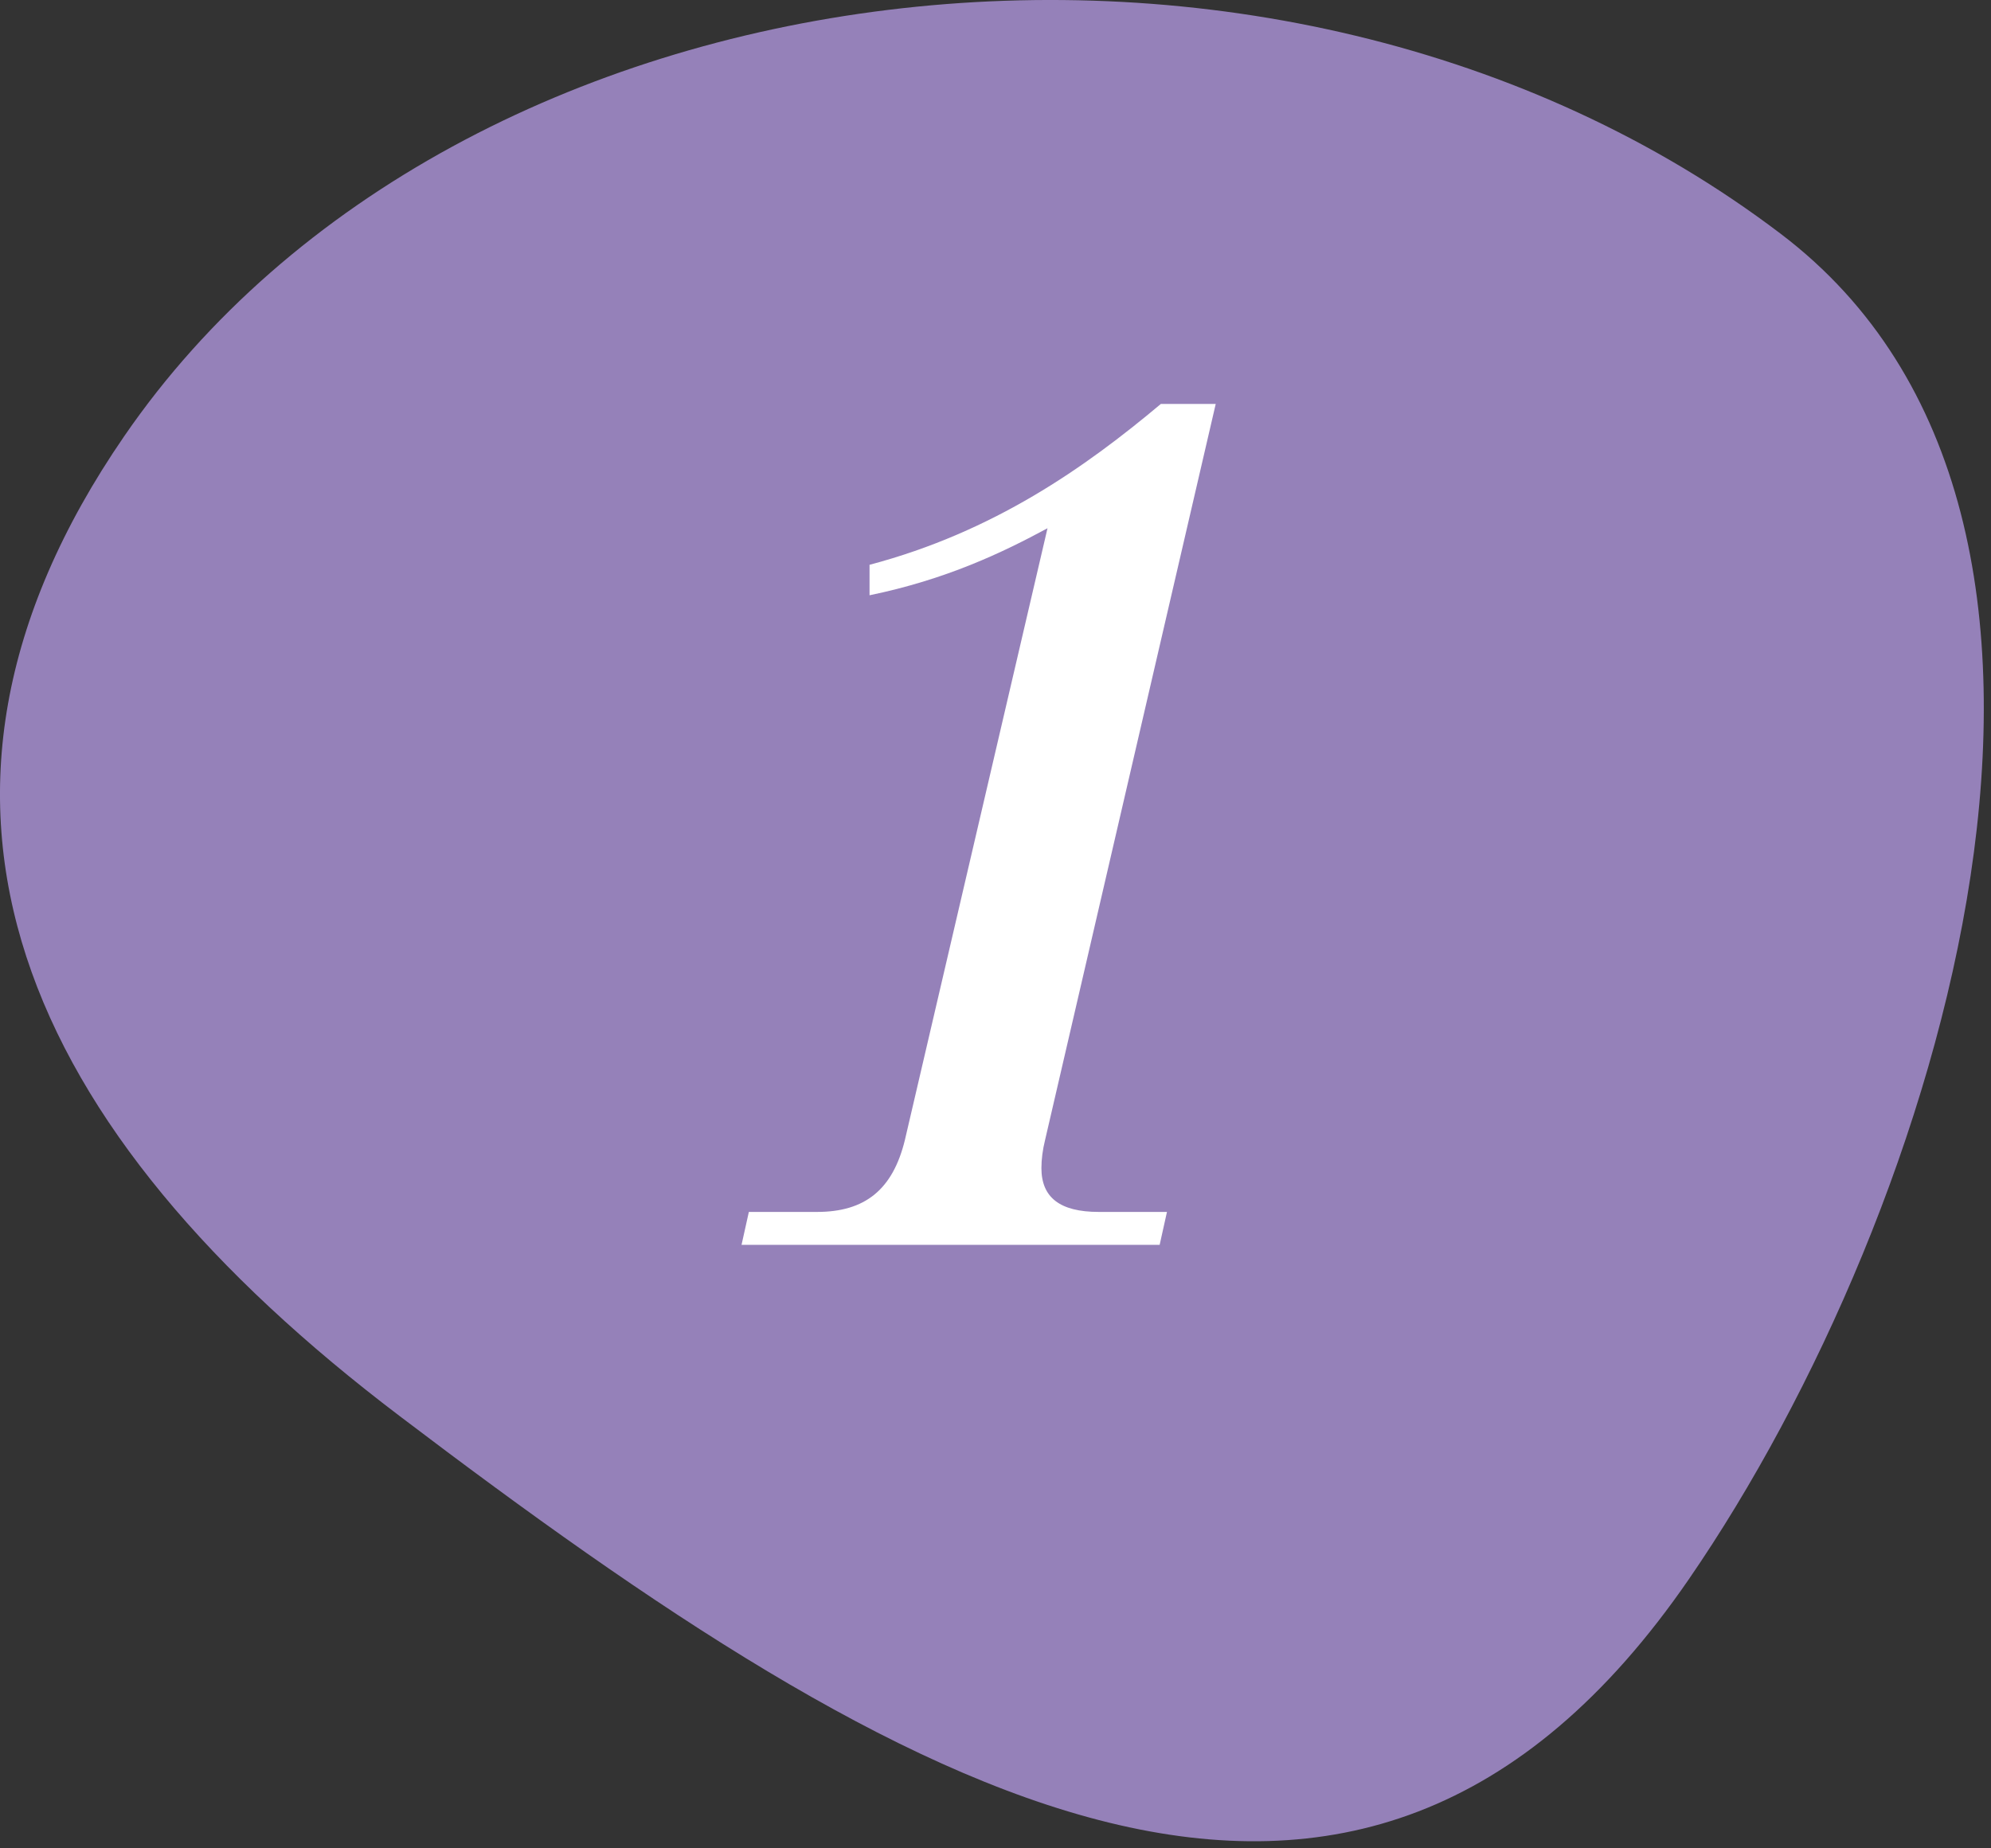<svg width="98" height="91" viewBox="0 0 98 91" fill="none" xmlns="http://www.w3.org/2000/svg">
<rect x="0" y="0" width="98" height="91" fill="#333333" stroke="none"/>
<path opacity="0.8" fill-rule="evenodd" clip-rule="evenodd" d="M87.643 11.506C106.18 25.549 95.547 59.688 83.136 77.738C66.771 101.557 44.518 88.579 19.69 69.731C1.153 55.687 -6.294 39.522 6.117 21.472C22.482 -2.348 62.816 -7.343 87.643 11.506Z" fill="#AE95DA"/>
<path d="M51.44 56.127L59.84 19.887H57.14C53.42 23.007 48.92 26.187 42.8 27.807V29.307C46.58 28.527 49.34 27.207 51.56 26.007L44.54 56.127C43.94 58.587 42.56 59.667 40.22 59.667H36.86L36.5 61.287H57.08L57.44 59.667H54.08C52.16 59.667 51.26 58.947 51.26 57.507C51.26 57.087 51.32 56.607 51.44 56.127Z" fill="white"/>
</svg>
